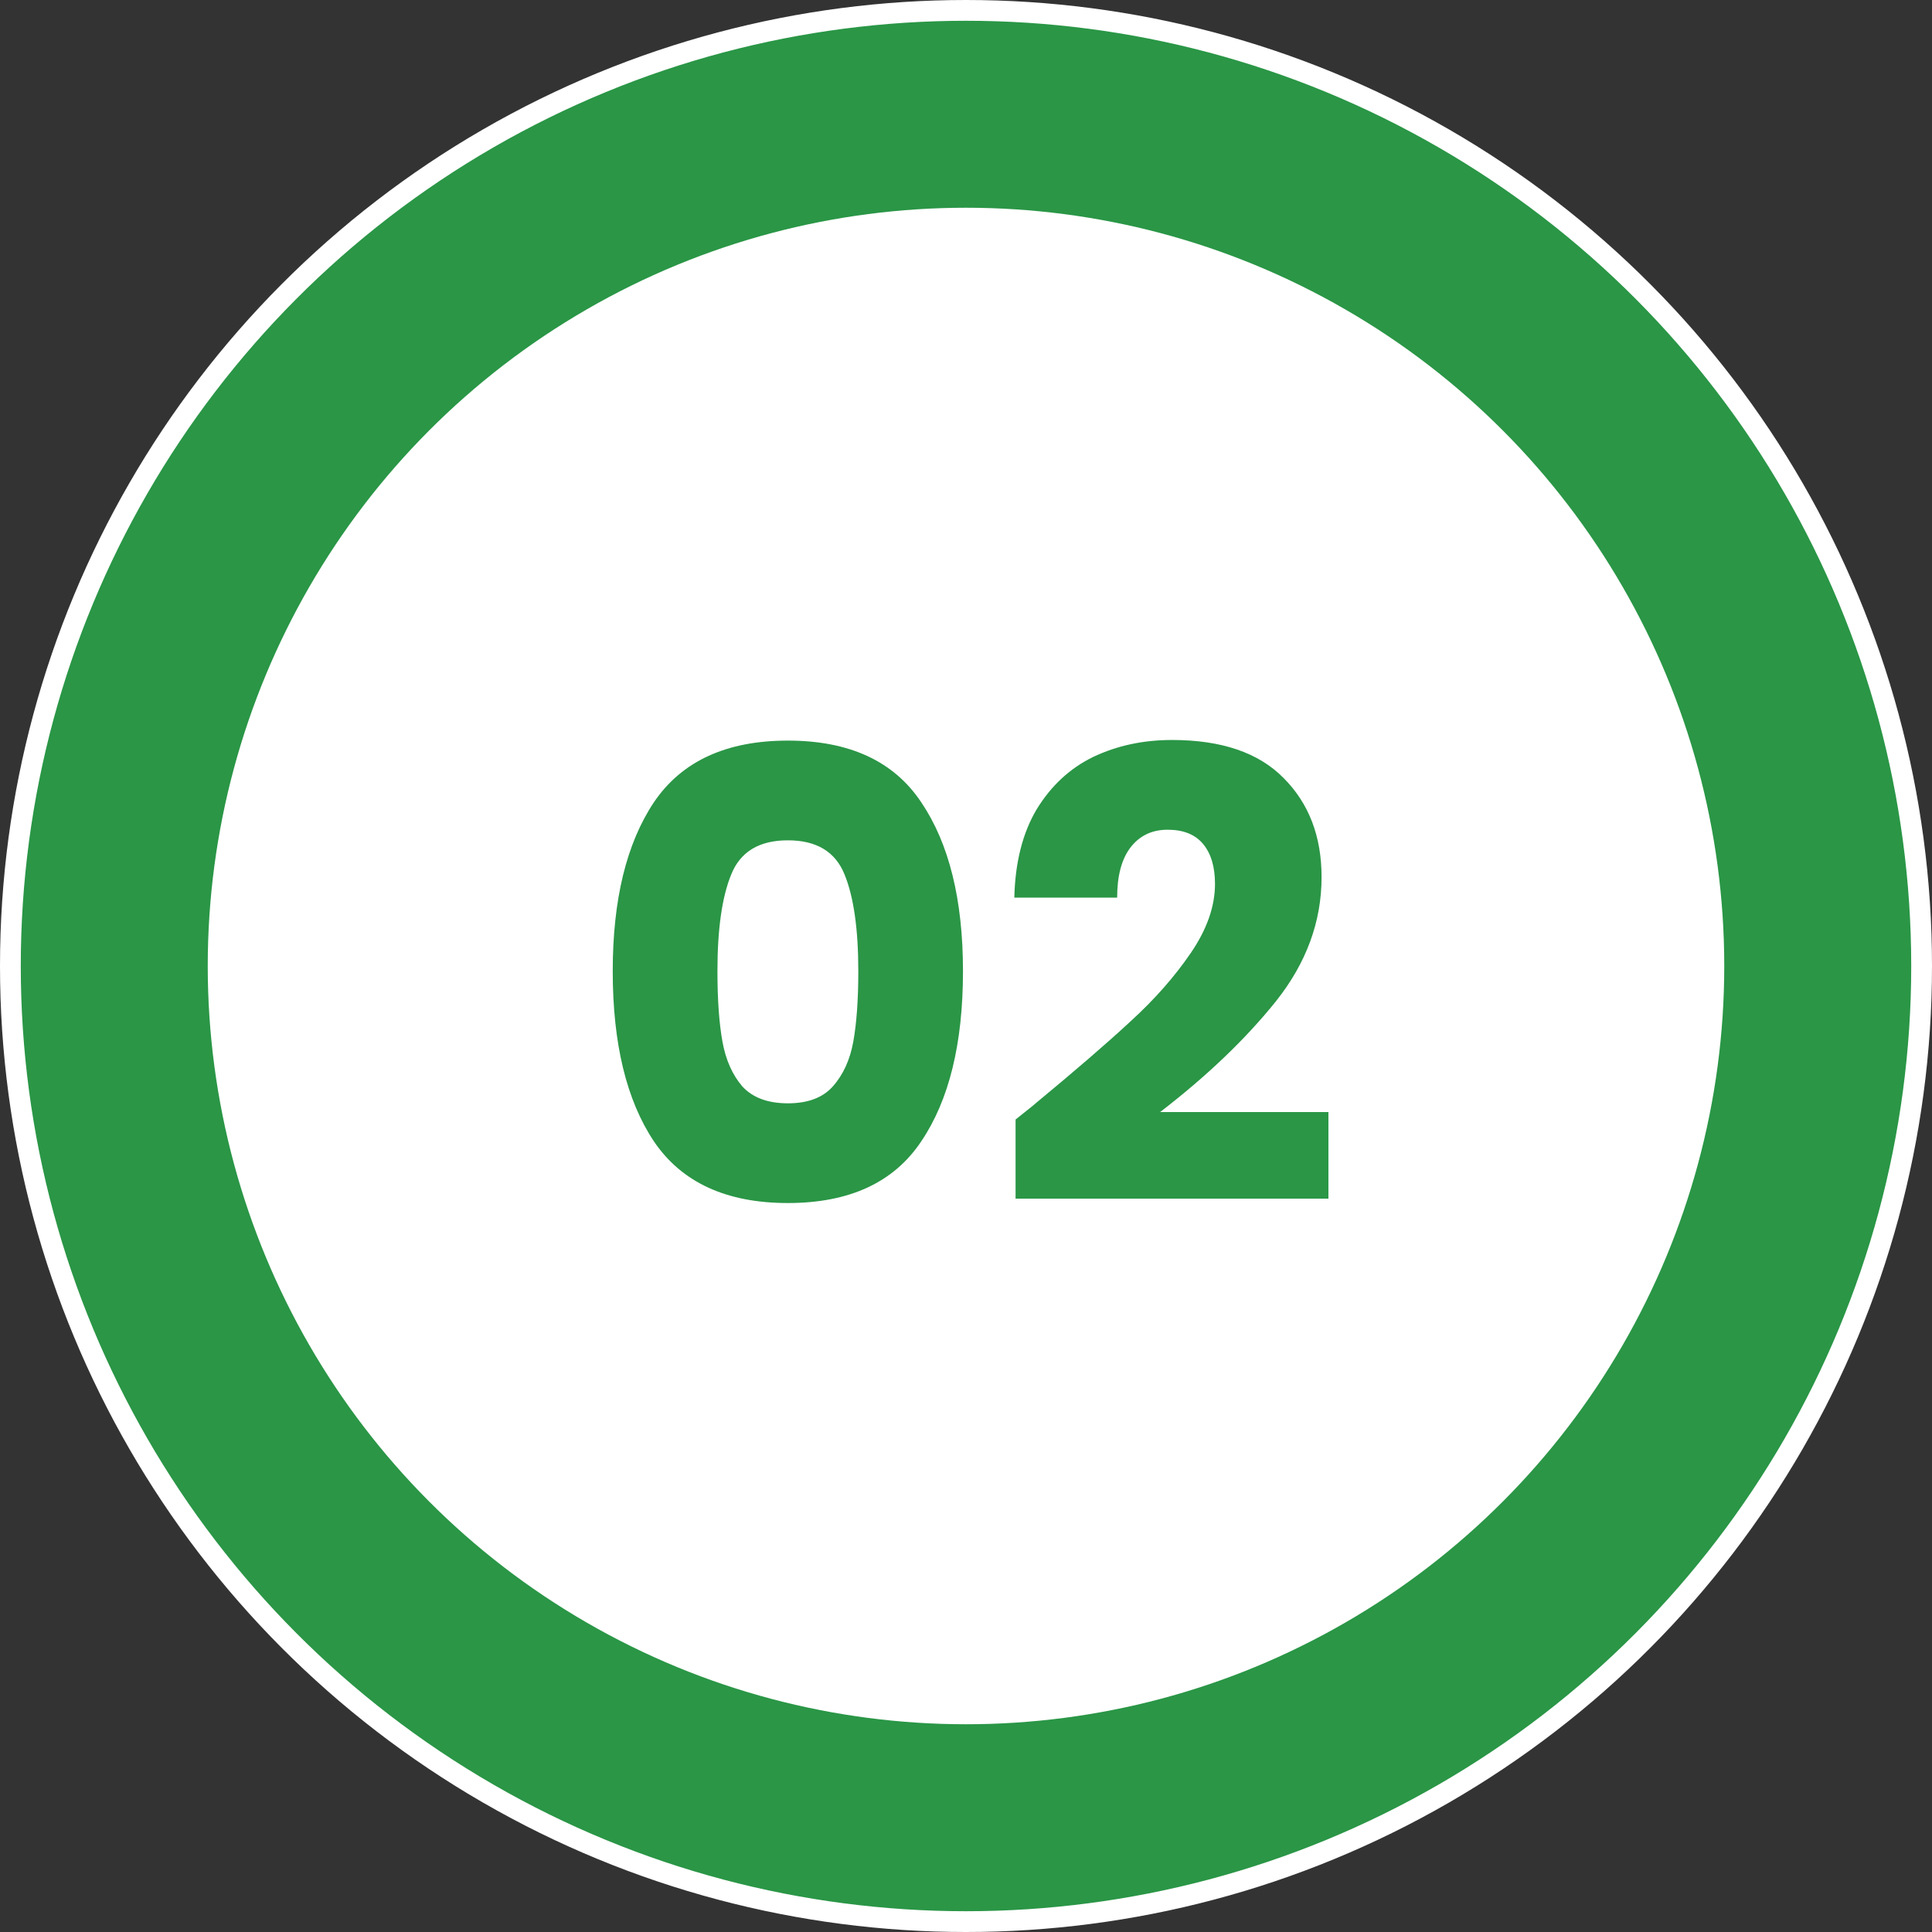 <svg xmlns="http://www.w3.org/2000/svg" width="93" height="93" viewBox="0 0 93 93" fill="none"><rect x="0" y="0" width="93" height="93" fill="#333333" stroke="none"/><circle cx="46.5" cy="46.5" r="46" fill="#2A9646" stroke="white"></circle><circle cx="46.5" cy="46.5" r="36.5" fill="white"></circle><path d="M29.495 46.75C29.495 43.31 30.155 40.6 31.476 38.62C32.816 36.64 34.965 35.65 37.925 35.65C40.886 35.65 43.026 36.64 44.346 38.62C45.685 40.6 46.355 43.31 46.355 46.75C46.355 50.23 45.685 52.96 44.346 54.94C43.026 56.92 40.886 57.91 37.925 57.91C34.965 57.91 32.816 56.92 31.476 54.94C30.155 52.96 29.495 50.23 29.495 46.75ZM41.316 46.75C41.316 44.73 41.096 43.18 40.656 42.1C40.215 41 39.306 40.45 37.925 40.45C36.545 40.45 35.636 41 35.196 42.1C34.755 43.18 34.535 44.73 34.535 46.75C34.535 48.11 34.615 49.24 34.776 50.14C34.935 51.02 35.255 51.74 35.736 52.3C36.236 52.84 36.965 53.11 37.925 53.11C38.886 53.11 39.605 52.84 40.086 52.3C40.586 51.74 40.916 51.02 41.075 50.14C41.236 49.24 41.316 48.11 41.316 46.75ZM48.886 53.89C49.566 53.35 49.876 53.1 49.816 53.14C51.776 51.52 53.316 50.19 54.436 49.15C55.576 48.11 56.536 47.02 57.316 45.88C58.096 44.74 58.486 43.63 58.486 42.55C58.486 41.73 58.296 41.09 57.916 40.63C57.536 40.17 56.966 39.94 56.206 39.94C55.446 39.94 54.846 40.23 54.406 40.81C53.986 41.37 53.776 42.17 53.776 43.21H48.826C48.866 41.51 49.226 40.09 49.906 38.95C50.606 37.81 51.516 36.97 52.636 36.43C53.776 35.89 55.036 35.62 56.416 35.62C58.796 35.62 60.586 36.23 61.786 37.45C63.006 38.67 63.616 40.26 63.616 42.22C63.616 44.36 62.886 46.35 61.426 48.19C59.966 50.01 58.106 51.79 55.846 53.53H63.946V57.7H48.886V53.89Z" fill="#2A9646"></path></svg>